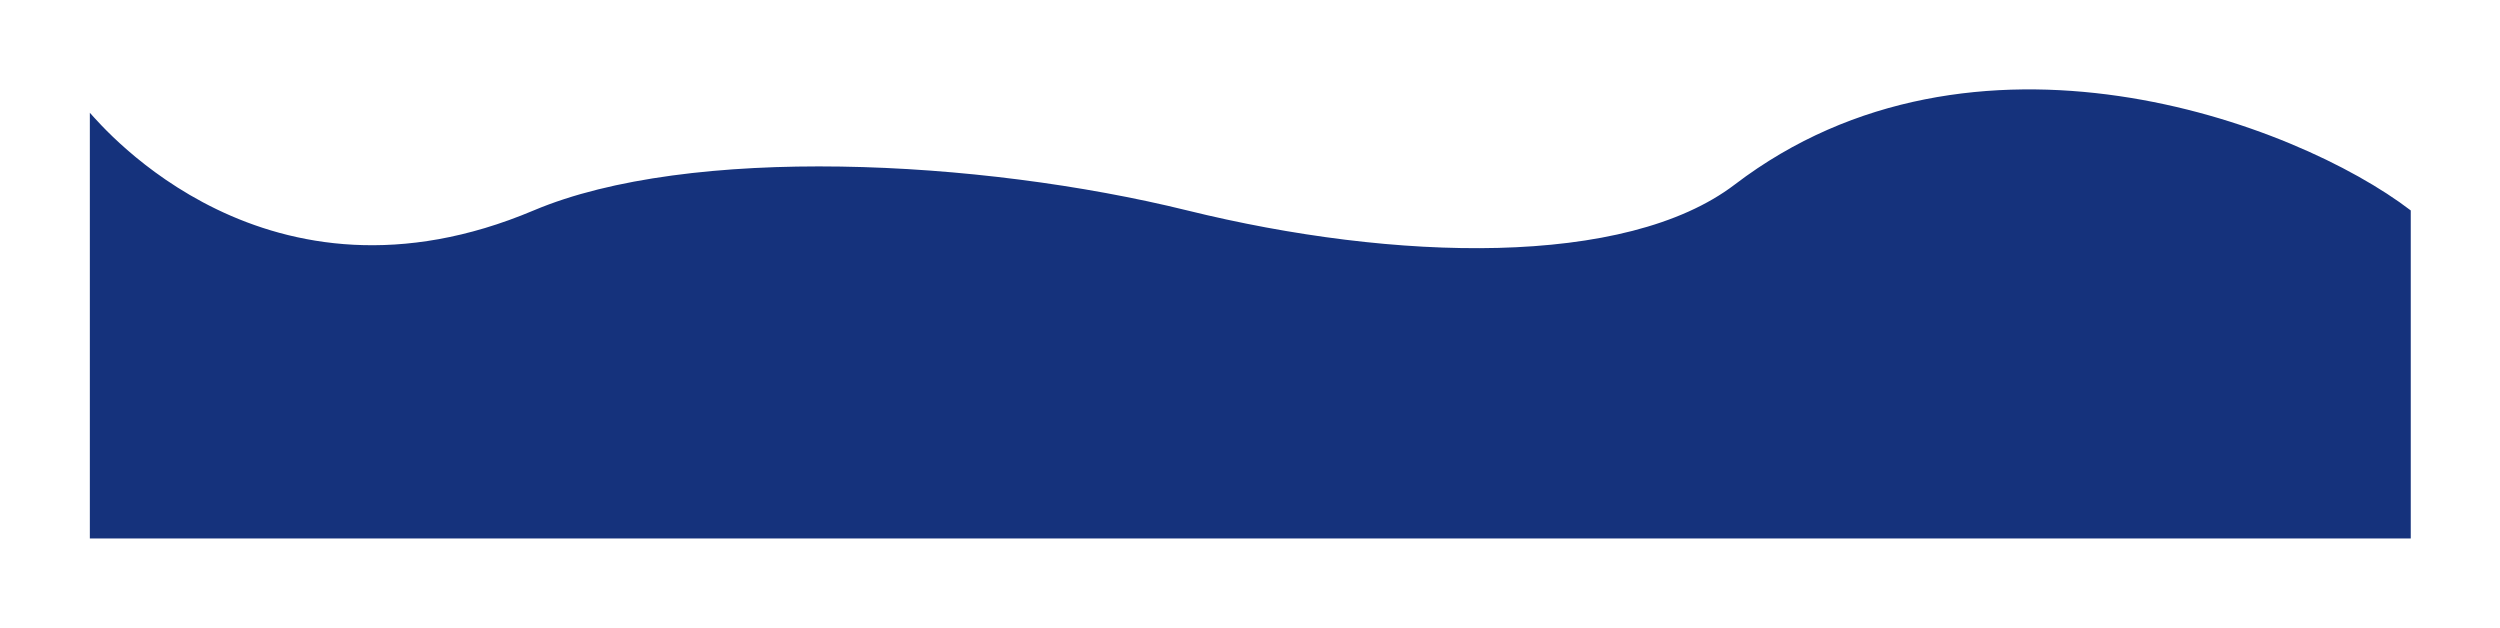 <?xml version="1.0" encoding="UTF-8"?> <svg xmlns="http://www.w3.org/2000/svg" width="2073" height="521" viewBox="0 0 2073 521" fill="none"> <g filter="url(#filter0_f_821_6)"> <path d="M1999 446.501H74.5V93.501C85.5 105.501 221.309 267.951 442.5 174.501C571.5 120 812 132.001 984.5 174.501C1157 217 1348 222 1438.5 153C1636.43 2.088 1903.17 101.166 1999 174.5V446.501Z" fill="#15327C"></path> </g> <defs> <filter id="filter0_f_821_6" x="0.5" y="0.123" width="2072.5" height="520.378" filterUnits="userSpaceOnUse" color-interpolation-filters="sRGB"> <feFlood flood-opacity="0" result="BackgroundImageFix"></feFlood> <feBlend mode="normal" in="SourceGraphic" in2="BackgroundImageFix" result="shape"></feBlend> <feGaussianBlur stdDeviation="37" result="effect1_foregroundBlur_821_6"></feGaussianBlur> </filter> </defs> </svg> 